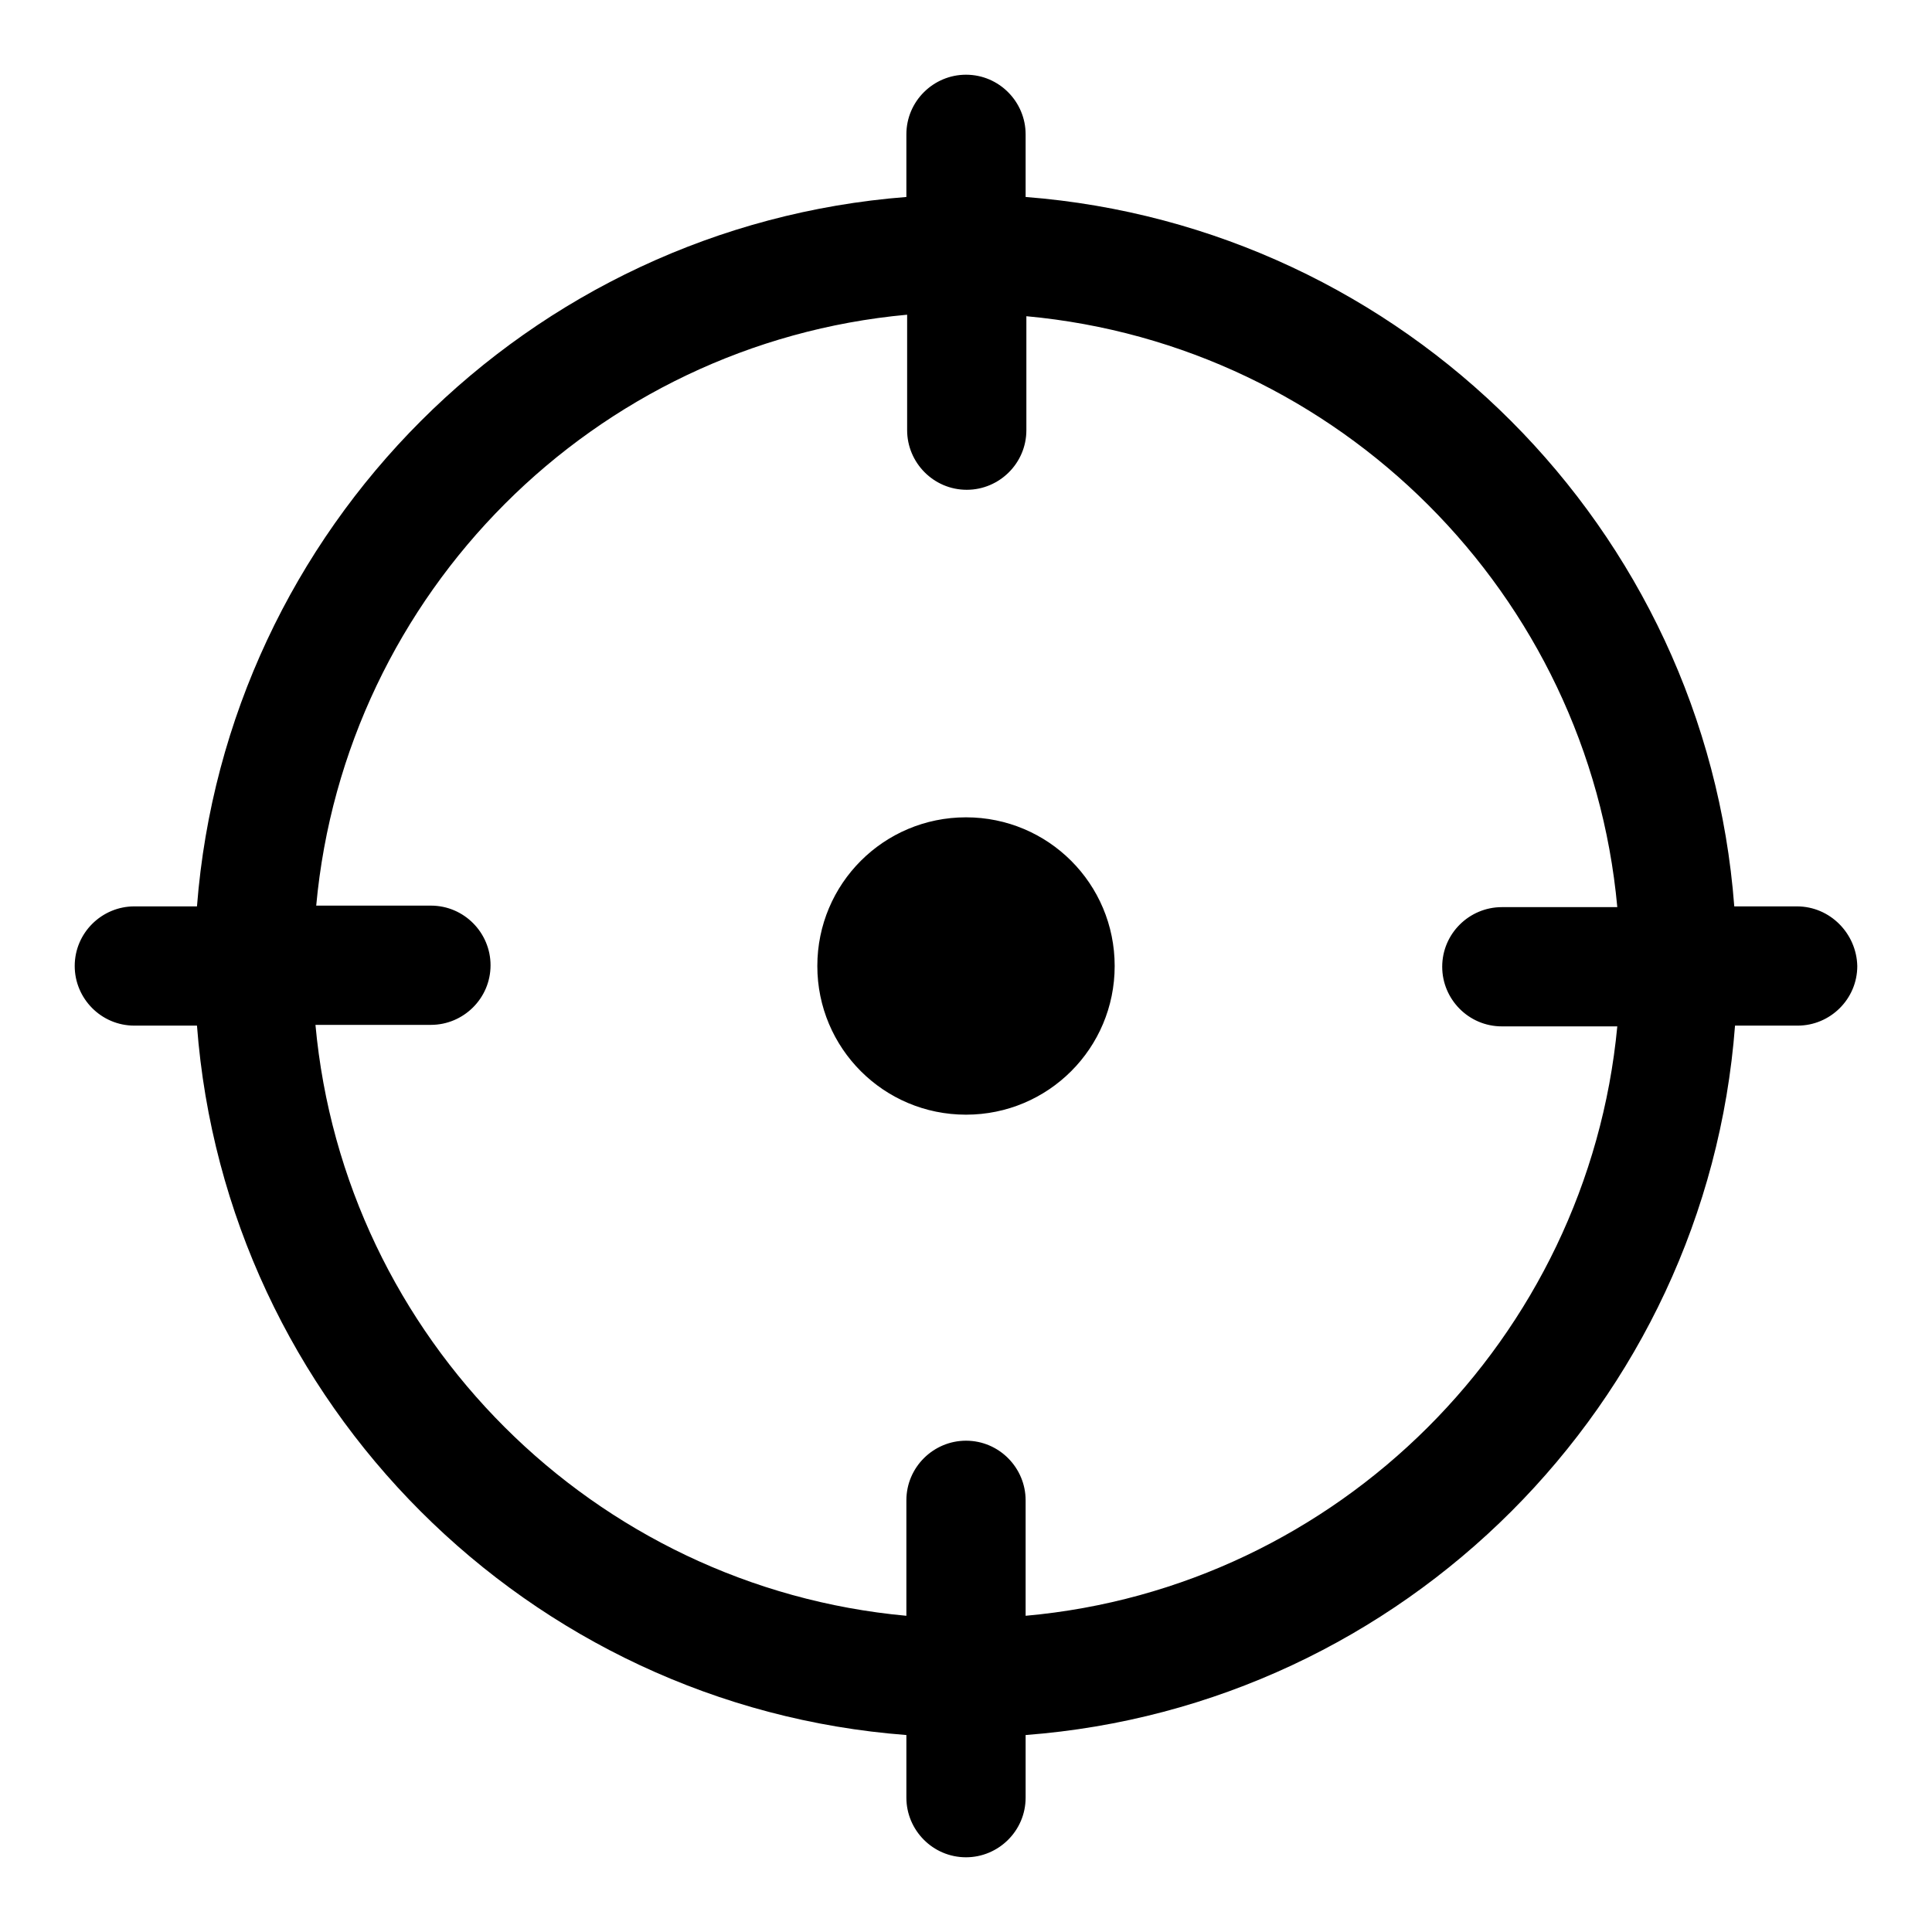 <?xml version="1.0" encoding="utf-8"?>
<!-- Svg Vector Icons : http://www.onlinewebfonts.com/icon -->
<!DOCTYPE svg PUBLIC "-//W3C//DTD SVG 1.1//EN" "http://www.w3.org/Graphics/SVG/1.1/DTD/svg11.dtd">
<svg version="1.1" xmlns="http://www.w3.org/2000/svg" xmlns:xlink="http://www.w3.org/1999/xlink" x="0px" y="0px" viewBox="0 0 256 256" enable-background="new 0 0 256 256" xml:space="preserve">
<g> <path fill="#000000" d="M108.3,128c0,10.9,8.8,19.7,19.7,19.7c10.9,0,19.7-8.8,19.7-19.7c0-10.9-8.8-19.7-19.7-19.7 C117.1,108.3,108.3,117.1,108.3,128z M238.1,120.1h-8.3C226,70,186,30,135.9,26.1v-8.3c0-4.3-3.5-7.9-7.9-7.9 c-4.3,0-7.9,3.5-7.9,7.9v8.3C70,30,30,70,26.1,120.1h-8.3c-4.3,0-7.9,3.5-7.9,7.9c0,4.3,3.5,7.9,7.9,7.9h8.3 c3.8,50.1,43.9,90.2,94,94v8.3c0,4.3,3.5,7.9,7.9,7.9c4.3,0,7.9-3.5,7.9-7.9v-8.3c50.1-3.8,90.2-43.9,94-94h8.3 c4.3,0,7.9-3.5,7.9-7.9C246,123.7,242.5,120.1,238.1,120.1z M135.9,214.1v-15.3c0-4.3-3.5-7.9-7.9-7.9c-4.3,0-7.9,3.5-7.9,7.9v15.3 c-41.4-3.8-74.5-36.8-78.3-78.3h15.3c4.3,0,7.9-3.5,7.9-7.9c0-4.3-3.5-7.9-7.9-7.9H41.9c3.8-41.4,36.8-74.5,78.3-78.3v15.3 c0,4.3,3.5,7.9,7.9,7.9c4.3,0,7.9-3.5,7.9-7.9V41.9c41.4,3.8,74.5,36.8,78.3,78.3h-15.3c-4.3,0-7.9,3.5-7.9,7.9 c0,4.3,3.5,7.9,7.9,7.9h15.3C210.4,177.3,177.3,210.4,135.9,214.1L135.9,214.1z"/></g>
</svg>